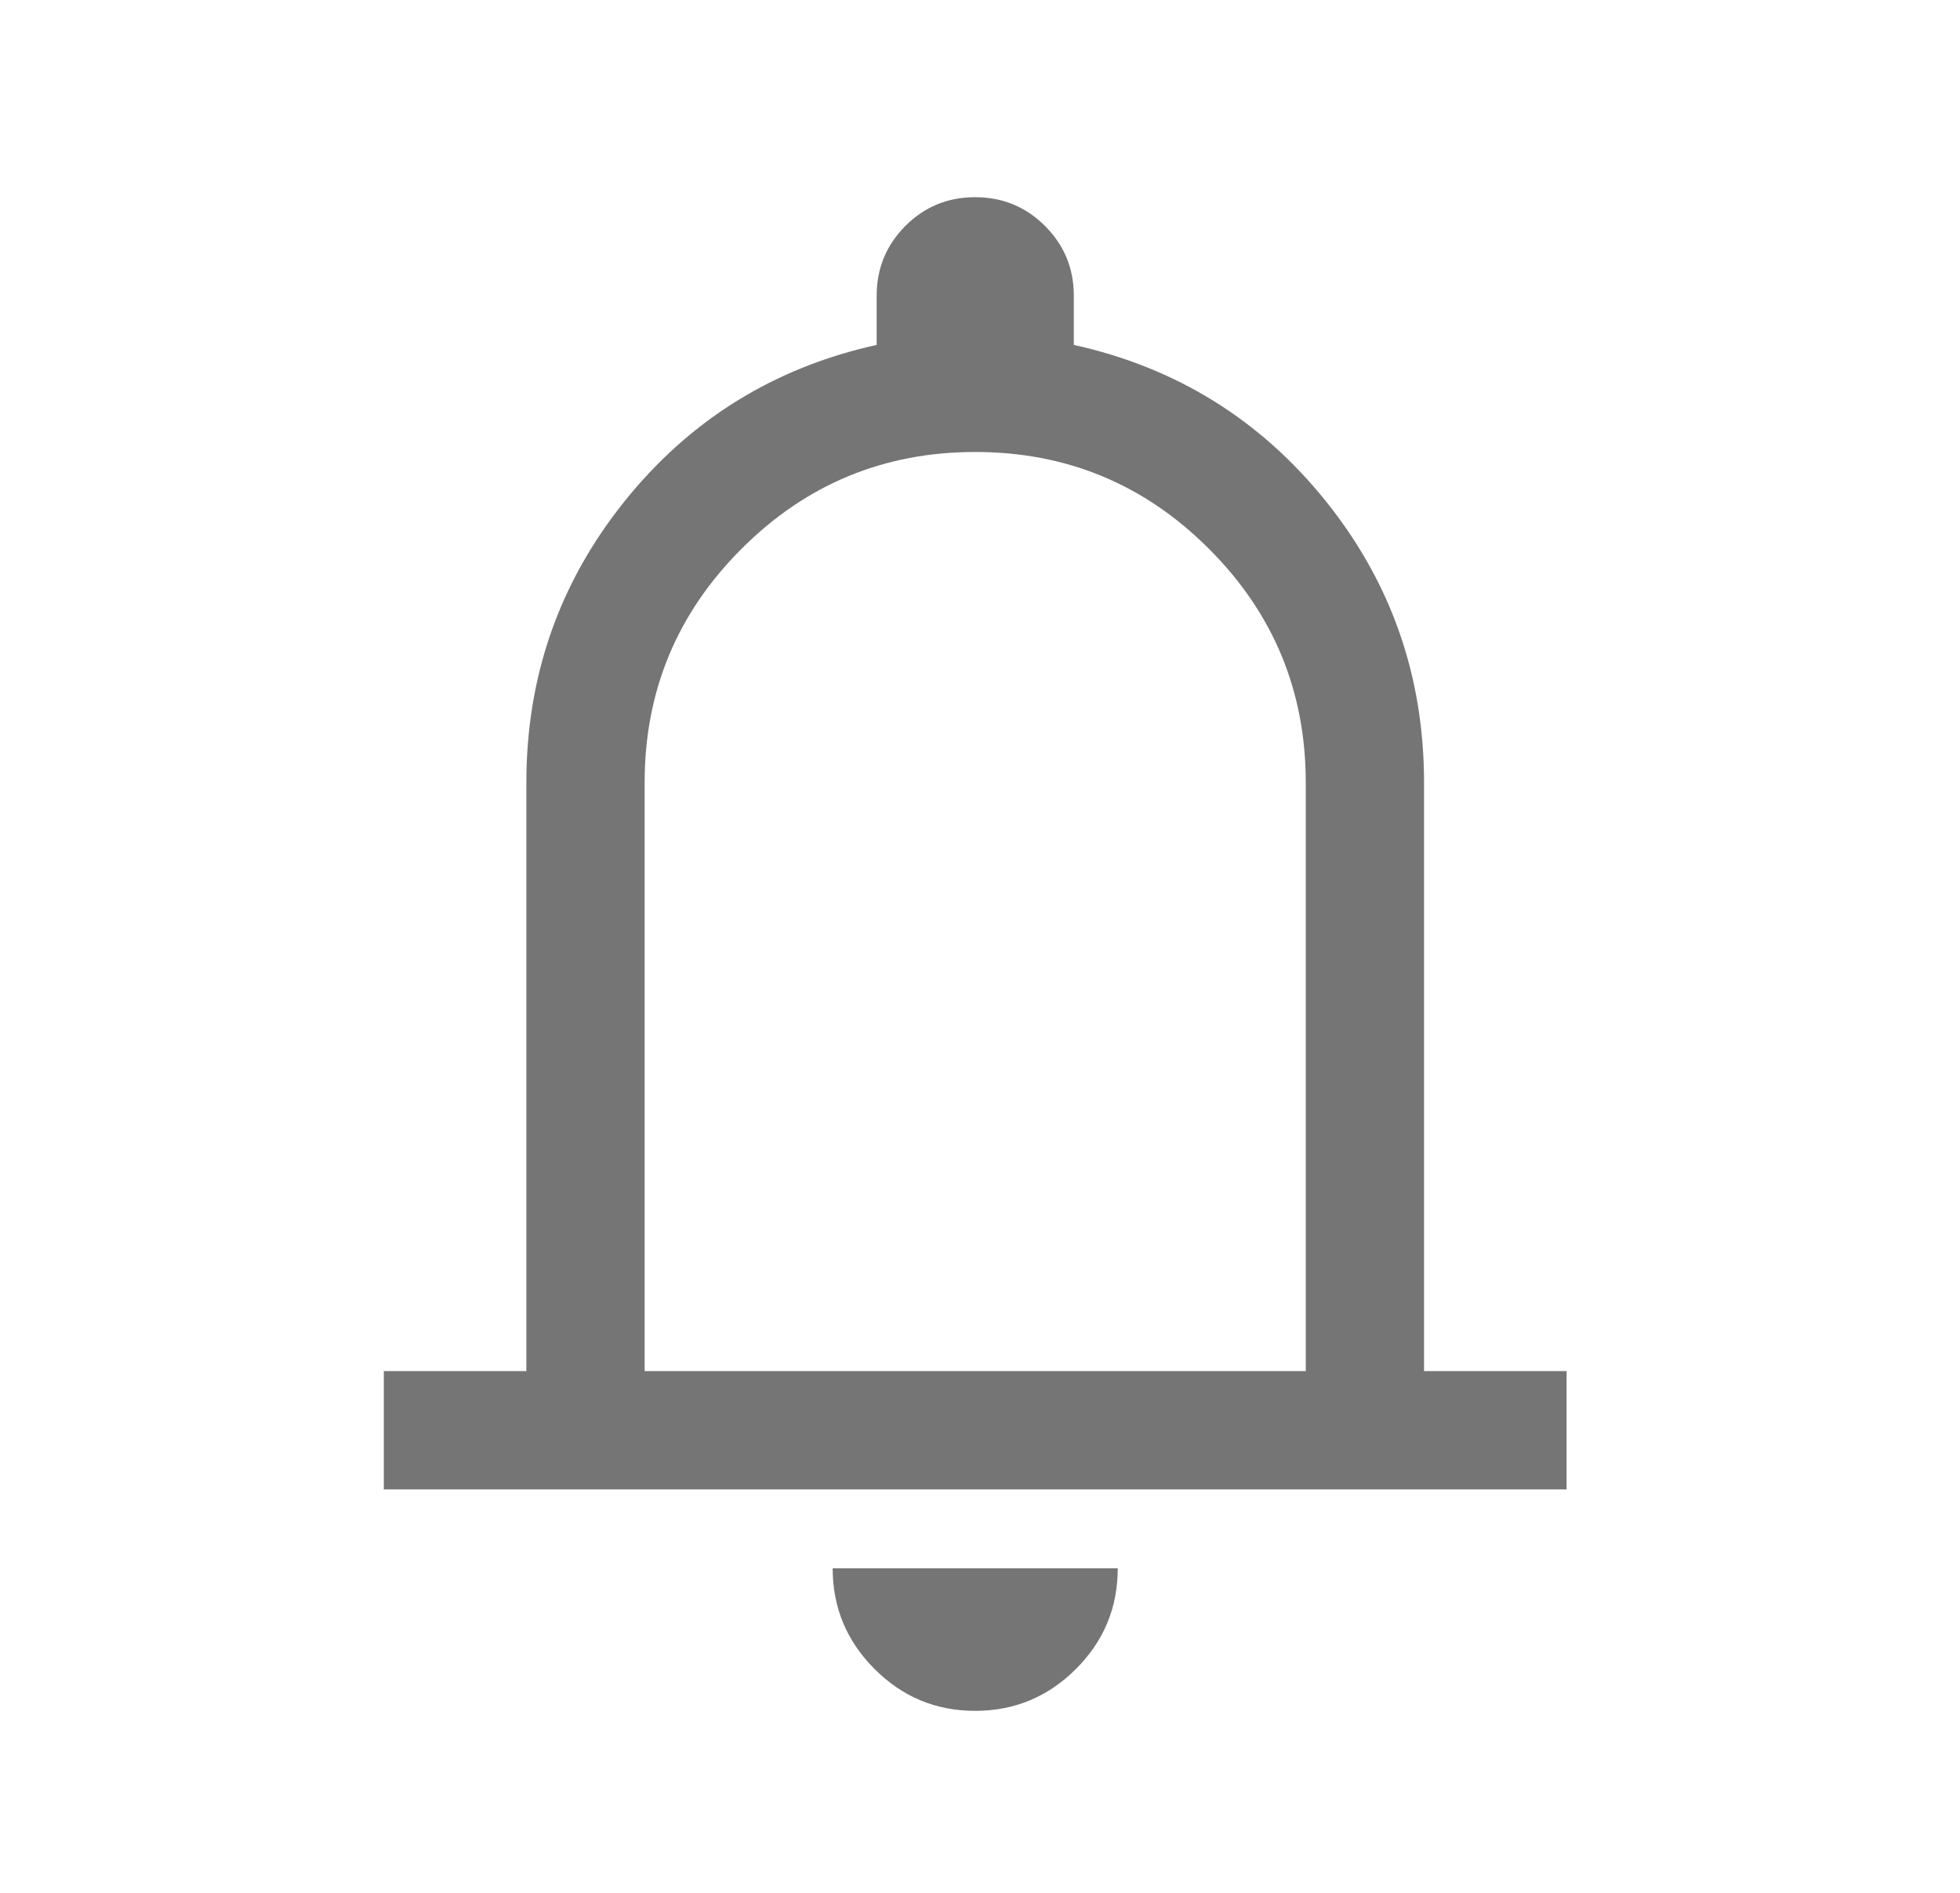<svg width="29" height="28" viewBox="0 0 29 28" fill="none" xmlns="http://www.w3.org/2000/svg">
<path d="M5.679 22.032V20.282H7.788V11.577C7.788 10.008 8.273 8.621 9.241 7.415C10.21 6.209 11.453 5.438 12.971 5.102V4.375C12.971 3.97 13.113 3.626 13.396 3.342C13.679 3.058 14.023 2.917 14.428 2.917C14.833 2.917 15.177 3.058 15.461 3.342C15.746 3.626 15.888 3.97 15.888 4.375V5.102C17.406 5.438 18.649 6.209 19.618 7.415C20.586 8.621 21.07 10.008 21.07 11.577V20.282H23.179V22.032H5.679ZM14.427 25.308C13.847 25.308 13.351 25.101 12.939 24.688C12.527 24.275 12.32 23.779 12.32 23.199H16.538C16.538 23.781 16.332 24.278 15.918 24.69C15.505 25.102 15.008 25.308 14.427 25.308ZM9.538 20.282H19.32V11.577C19.32 10.226 18.843 9.073 17.888 8.119C16.933 7.163 15.78 6.686 14.429 6.686C13.079 6.686 11.926 7.163 10.971 8.119C10.016 9.073 9.538 10.226 9.538 11.577V20.282Z" fill="#757575"/>
</svg>
